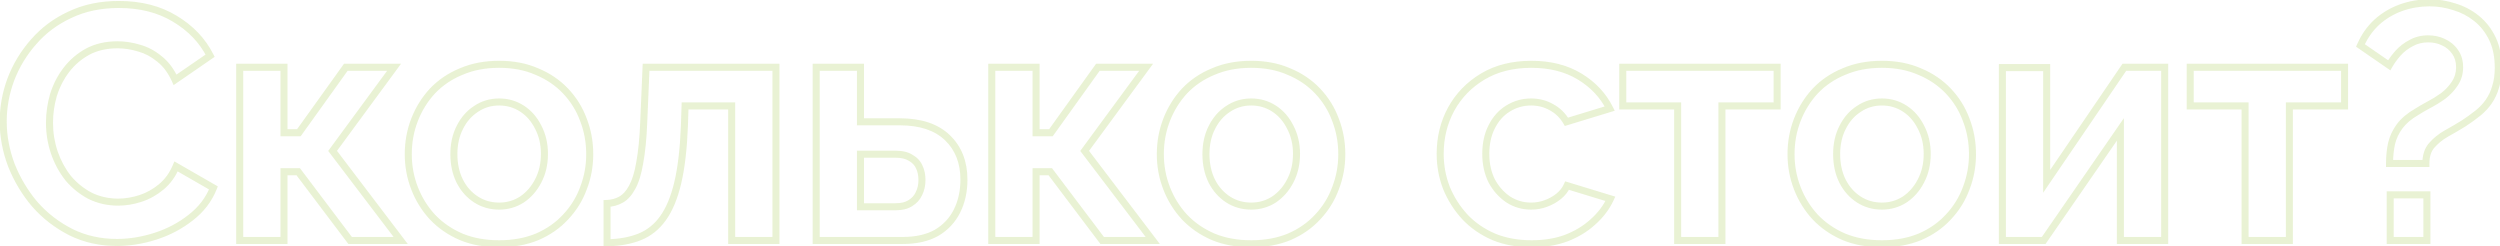 <?xml version="1.0" encoding="UTF-8"?> <svg xmlns="http://www.w3.org/2000/svg" width="711" height="70" viewBox="0 0 711 70" fill="none"> <mask id="path-1-outside-1_354_305" maskUnits="userSpaceOnUse" x="-1" y="-0.611" width="713" height="71" fill="black"> <rect fill="white" x="-1" y="-0.611" width="713" height="71"></rect> <path d="M0.914 34.549C0.914 30.475 1.635 26.496 3.076 22.611C4.58 18.663 6.742 15.091 9.562 11.895C12.382 8.636 15.829 6.067 19.902 4.187C23.975 2.244 28.613 1.273 33.814 1.273C39.955 1.273 45.251 2.62 49.7 5.315C54.212 8.009 57.565 11.519 59.758 15.843L49.794 22.705C48.666 20.198 47.193 18.224 45.376 16.783C43.559 15.279 41.616 14.245 39.548 13.681C37.48 13.054 35.443 12.741 33.438 12.741C30.179 12.741 27.328 13.399 24.884 14.715C22.503 16.031 20.497 17.754 18.868 19.885C17.239 22.015 16.017 24.397 15.202 27.029C14.45 29.661 14.074 32.293 14.074 34.925C14.074 37.87 14.544 40.721 15.484 43.479C16.424 46.173 17.74 48.586 19.432 50.717C21.187 52.785 23.255 54.445 25.636 55.699C28.08 56.889 30.743 57.485 33.626 57.485C35.694 57.485 37.793 57.14 39.924 56.451C42.055 55.761 44.029 54.665 45.846 53.161C47.663 51.657 49.073 49.714 50.076 47.333L60.698 53.443C59.382 56.764 57.22 59.584 54.212 61.903C51.267 64.221 47.945 65.976 44.248 67.167C40.551 68.357 36.885 68.953 33.25 68.953C28.487 68.953 24.132 67.981 20.184 66.039C16.236 64.033 12.821 61.401 9.938 58.143C7.118 54.821 4.893 51.124 3.264 47.051C1.697 42.915 0.914 38.747 0.914 34.549ZM68.175 68.389V19.133H80.771V37.745H85.001L98.349 19.133H112.073L94.589 42.915L113.953 68.389H99.571L84.813 48.837H80.771V68.389H68.175ZM141.962 69.329C137.952 69.329 134.348 68.671 131.152 67.355C127.956 65.976 125.23 64.096 122.974 61.715C120.781 59.333 119.089 56.607 117.898 53.537C116.708 50.466 116.112 47.239 116.112 43.855C116.112 40.408 116.708 37.149 117.898 34.079C119.089 31.008 120.781 28.282 122.974 25.901C125.23 23.519 127.956 21.671 131.152 20.355C134.348 18.976 137.952 18.287 141.962 18.287C145.973 18.287 149.545 18.976 152.678 20.355C155.874 21.671 158.6 23.519 160.856 25.901C163.112 28.282 164.804 31.008 165.932 34.079C167.123 37.149 167.718 40.408 167.718 43.855C167.718 47.239 167.123 50.466 165.932 53.537C164.804 56.607 163.112 59.333 160.856 61.715C158.663 64.096 155.968 65.976 152.772 67.355C149.576 68.671 145.973 69.329 141.962 69.329ZM129.084 43.855C129.084 46.737 129.648 49.307 130.776 51.563C131.904 53.756 133.44 55.479 135.382 56.733C137.325 57.986 139.518 58.613 141.962 58.613C144.344 58.613 146.506 57.986 148.448 56.733C150.391 55.417 151.926 53.662 153.054 51.469C154.245 49.213 154.84 46.643 154.84 43.761C154.84 40.941 154.245 38.403 153.054 36.147C151.926 33.891 150.391 32.136 148.448 30.883C146.506 29.629 144.344 29.003 141.962 29.003C139.518 29.003 137.325 29.661 135.382 30.977C133.44 32.23 131.904 33.985 130.776 36.241C129.648 38.434 129.084 40.972 129.084 43.855ZM172.648 69.047V57.861C174.152 57.798 175.5 57.422 176.69 56.733C177.881 56.043 178.915 54.884 179.792 53.255C180.732 51.563 181.453 49.213 181.954 46.205C182.518 43.197 182.894 39.343 183.082 34.643L183.74 19.133H220.682V68.389H208.086V30.131H194.832L194.644 35.865C194.394 42.319 193.767 47.677 192.764 51.939C191.762 56.2 190.352 59.584 188.534 62.091C186.78 64.535 184.586 66.289 181.954 67.355C179.322 68.42 176.22 68.984 172.648 69.047ZM232.125 68.389V19.133H244.721V34.643H255.907C261.797 34.643 266.309 36.147 269.443 39.155C272.576 42.163 274.143 46.142 274.143 51.093C274.143 54.414 273.485 57.391 272.169 60.023C270.853 62.655 268.91 64.723 266.341 66.227C263.771 67.668 260.575 68.389 256.753 68.389H232.125ZM244.721 58.801H254.779C256.471 58.801 257.849 58.456 258.915 57.767C260.043 57.077 260.857 56.169 261.359 55.041C261.923 53.913 262.205 52.628 262.205 51.187C262.205 49.808 261.954 48.586 261.453 47.521C260.951 46.393 260.137 45.515 259.009 44.889C257.943 44.199 256.502 43.855 254.685 43.855H244.721V58.801ZM282.062 68.389V19.133H294.658V37.745H298.888L312.236 19.133H325.96L308.476 42.915L327.84 68.389H313.458L298.7 48.837H294.658V68.389H282.062ZM355.849 69.329C351.839 69.329 348.235 68.671 345.039 67.355C341.843 65.976 339.117 64.096 336.861 61.715C334.668 59.333 332.976 56.607 331.785 53.537C330.595 50.466 329.999 47.239 329.999 43.855C329.999 40.408 330.595 37.149 331.785 34.079C332.976 31.008 334.668 28.282 336.861 25.901C339.117 23.519 341.843 21.671 345.039 20.355C348.235 18.976 351.839 18.287 355.849 18.287C359.86 18.287 363.432 18.976 366.565 20.355C369.761 21.671 372.487 23.519 374.743 25.901C376.999 28.282 378.691 31.008 379.819 34.079C381.01 37.149 381.605 40.408 381.605 43.855C381.605 47.239 381.01 50.466 379.819 53.537C378.691 56.607 376.999 59.333 374.743 61.715C372.55 64.096 369.855 65.976 366.659 67.355C363.463 68.671 359.86 69.329 355.849 69.329ZM342.971 43.855C342.971 46.737 343.535 49.307 344.663 51.563C345.791 53.756 347.327 55.479 349.269 56.733C351.212 57.986 353.405 58.613 355.849 58.613C358.231 58.613 360.393 57.986 362.335 56.733C364.278 55.417 365.813 53.662 366.941 51.469C368.132 49.213 368.727 46.643 368.727 43.761C368.727 40.941 368.132 38.403 366.941 36.147C365.813 33.891 364.278 32.136 362.335 30.883C360.393 29.629 358.231 29.003 355.849 29.003C353.405 29.003 351.212 29.661 349.269 30.977C347.327 32.23 345.791 33.985 344.663 36.241C343.535 38.434 342.971 40.972 342.971 43.855ZM435.625 69.329C431.614 69.329 428.011 68.671 424.815 67.355C421.619 65.976 418.893 64.096 416.637 61.715C414.381 59.271 412.626 56.513 411.373 53.443C410.182 50.372 409.587 47.145 409.587 43.761C409.587 39.123 410.621 34.893 412.689 31.071C414.82 27.185 417.828 24.083 421.713 21.765C425.598 19.446 430.204 18.287 435.531 18.287C440.858 18.287 445.432 19.446 449.255 21.765C453.078 24.083 455.929 27.123 457.809 30.883L445.495 34.643C444.43 32.825 443.02 31.447 441.265 30.507C439.51 29.504 437.568 29.003 435.437 29.003C433.056 29.003 430.862 29.629 428.857 30.883C426.914 32.073 425.379 33.797 424.251 36.053C423.123 38.246 422.559 40.815 422.559 43.761C422.559 46.643 423.123 49.213 424.251 51.469C425.442 53.662 427.008 55.417 428.951 56.733C430.894 57.986 433.056 58.613 435.437 58.613C436.941 58.613 438.351 58.362 439.667 57.861C441.046 57.359 442.268 56.67 443.333 55.793C444.398 54.915 445.182 53.913 445.683 52.785L457.997 56.545C456.869 58.989 455.208 61.182 453.015 63.125C450.884 65.067 448.346 66.603 445.401 67.731C442.518 68.796 439.26 69.329 435.625 69.329ZM477.122 68.389V30.131H461.518V19.133H505.416V30.131H489.718V68.389H477.122ZM535.22 69.329C531.21 69.329 527.606 68.671 524.41 67.355C521.214 65.976 518.488 64.096 516.232 61.715C514.039 59.333 512.347 56.607 511.156 53.537C509.966 50.466 509.37 47.239 509.37 43.855C509.37 40.408 509.966 37.149 511.156 34.079C512.347 31.008 514.039 28.282 516.232 25.901C518.488 23.519 521.214 21.671 524.41 20.355C527.606 18.976 531.21 18.287 535.22 18.287C539.231 18.287 542.803 18.976 545.936 20.355C549.132 21.671 551.858 23.519 554.114 25.901C556.37 28.282 558.062 31.008 559.19 34.079C560.381 37.149 560.976 40.408 560.976 43.855C560.976 47.239 560.381 50.466 559.19 53.537C558.062 56.607 556.37 59.333 554.114 61.715C551.921 64.096 549.226 65.976 546.03 67.355C542.834 68.671 539.231 69.329 535.22 69.329ZM522.342 43.855C522.342 46.737 522.906 49.307 524.034 51.563C525.162 53.756 526.698 55.479 528.64 56.733C530.583 57.986 532.776 58.613 535.22 58.613C537.602 58.613 539.764 57.986 541.706 56.733C543.649 55.417 545.184 53.662 546.312 51.469C547.503 49.213 548.098 46.643 548.098 43.761C548.098 40.941 547.503 38.403 546.312 36.147C545.184 33.891 543.649 32.136 541.706 30.883C539.764 29.629 537.602 29.003 535.22 29.003C532.776 29.003 530.583 29.661 528.64 30.977C526.698 32.23 525.162 33.985 524.034 36.241C522.906 38.434 522.342 40.972 522.342 43.855ZM569.478 68.389V19.227H582.074V51.563L604.164 19.133H615.632V68.389H603.036V36.805L581.228 68.389H569.478ZM638.501 68.389V30.131H622.897V19.133H666.795V30.131H651.097V68.389H638.501ZM679.585 46.487C679.585 44.481 679.773 42.601 680.149 40.847C680.588 39.029 681.371 37.369 682.499 35.865C683.627 34.361 685.225 33.013 687.293 31.823C688.171 31.259 689.299 30.601 690.677 29.849C692.119 29.097 693.497 28.251 694.813 27.311C696.129 26.308 697.226 25.149 698.103 23.833C699.043 22.454 699.513 20.887 699.513 19.133C699.513 17.378 699.075 15.905 698.197 14.715C697.383 13.524 696.286 12.615 694.907 11.989C693.591 11.362 692.15 11.049 690.583 11.049C688.766 11.049 687.137 11.456 685.695 12.271C684.254 13.023 683.032 13.963 682.029 15.091C681.027 16.219 680.181 17.378 679.491 18.569L671.313 12.929C672.441 10.359 673.977 8.166 675.919 6.349C677.925 4.531 680.212 3.153 682.781 2.213C685.413 1.273 688.139 0.803 690.959 0.803C693.341 0.803 695.691 1.179 698.009 1.931C700.328 2.62 702.427 3.717 704.307 5.221C706.187 6.725 707.691 8.636 708.819 10.955C709.947 13.273 710.511 16.062 710.511 19.321C710.511 21.326 710.261 23.112 709.759 24.679C709.321 26.245 708.663 27.655 707.785 28.909C706.971 30.099 705.937 31.196 704.683 32.199C703.43 33.201 702.083 34.173 700.641 35.113C699.012 36.115 697.351 37.087 695.659 38.027C694.03 38.967 692.651 40.095 691.523 41.411C690.458 42.664 689.925 44.356 689.925 46.487H679.585ZM679.773 68.389V55.417H690.207V68.389H679.773Z"></path> </mask> <path d="M3.076 22.611L2.141 22.255L2.138 22.263L3.076 22.611ZM9.562 11.895L10.312 12.556L10.318 12.549L9.562 11.895ZM19.902 4.187L20.321 5.095L20.332 5.089L19.902 4.187ZM49.7 5.315L49.182 6.17L49.187 6.173L49.7 5.315ZM59.758 15.843L60.325 16.666L61.045 16.17L60.65 15.39L59.758 15.843ZM49.794 22.705L48.882 23.115L49.374 24.208L50.361 23.528L49.794 22.705ZM45.376 16.783L44.738 17.553L44.746 17.56L44.755 17.566L45.376 16.783ZM39.548 13.681L39.258 14.638L39.271 14.642L39.285 14.645L39.548 13.681ZM24.884 14.715L24.41 13.834L24.4 13.839L24.884 14.715ZM18.868 19.885L18.074 19.277L18.868 19.885ZM15.202 27.029L14.247 26.733L14.243 26.743L14.241 26.754L15.202 27.029ZM15.484 43.479L14.537 43.801L14.54 43.808L15.484 43.479ZM19.432 50.717L18.649 51.339L18.659 51.351L18.669 51.364L19.432 50.717ZM25.636 55.699L25.17 56.584L25.184 56.591L25.198 56.598L25.636 55.699ZM39.924 56.451L39.616 55.499L39.924 56.451ZM45.846 53.161L45.208 52.39L45.846 53.161ZM50.076 47.333L50.575 46.466L49.594 45.901L49.154 46.945L50.076 47.333ZM60.698 53.443L61.628 53.811L61.946 53.007L61.197 52.576L60.698 53.443ZM54.212 61.903L53.602 61.111L53.593 61.117L54.212 61.903ZM44.248 67.167L44.554 68.118L44.248 67.167ZM20.184 66.039L19.731 66.93L19.742 66.936L20.184 66.039ZM9.938 58.143L9.176 58.79L9.182 58.798L9.189 58.805L9.938 58.143ZM3.264 47.051L2.329 47.405L2.332 47.413L2.336 47.422L3.264 47.051ZM1.914 34.549C1.914 30.596 2.613 26.735 4.014 22.959L2.138 22.263C0.657 26.258 -0.086 30.355 -0.086 34.549H1.914ZM4.01 22.967C5.471 19.132 7.571 15.663 10.312 12.556L8.812 11.233C5.913 14.518 3.689 18.194 2.142 22.255L4.01 22.967ZM10.318 12.549C13.041 9.402 16.371 6.918 20.321 5.095L19.483 3.279C15.286 5.216 11.723 7.87 8.806 11.24L10.318 12.549ZM20.332 5.089C24.252 3.22 28.739 2.273 33.814 2.273V0.273C28.486 0.273 23.698 1.268 19.471 3.284L20.332 5.089ZM33.814 2.273C39.806 2.273 44.915 3.586 49.182 6.17L50.218 4.459C45.586 1.654 40.105 0.273 33.814 0.273V2.273ZM49.187 6.173C53.551 8.779 56.766 12.154 58.866 16.295L60.65 15.39C58.364 10.884 54.873 7.239 50.213 4.456L49.187 6.173ZM59.191 15.019L49.227 21.881L50.361 23.528L60.325 16.666L59.191 15.019ZM50.706 22.294C49.524 19.669 47.961 17.557 45.997 15.999L44.755 17.566C46.425 18.891 47.808 20.727 48.882 23.115L50.706 22.294ZM46.014 16.012C44.098 14.427 42.03 13.321 39.811 12.716L39.285 14.645C41.202 15.168 43.02 16.131 44.738 17.553L46.014 16.012ZM39.838 12.724C37.683 12.071 35.549 11.741 33.438 11.741V13.741C35.338 13.741 37.277 14.037 39.258 14.638L39.838 12.724ZM33.438 11.741C30.043 11.741 27.023 12.427 24.41 13.834L25.358 15.595C27.633 14.37 30.316 13.741 33.438 13.741V11.741ZM24.4 13.839C21.9 15.221 19.788 17.035 18.074 19.277L19.662 20.492C21.206 18.473 23.105 16.84 25.368 15.59L24.4 13.839ZM18.074 19.277C16.371 21.504 15.095 23.991 14.247 26.733L16.157 27.324C16.938 24.802 18.107 22.527 19.662 20.492L18.074 19.277ZM14.241 26.754C13.464 29.472 13.074 32.196 13.074 34.925H15.074C15.074 32.389 15.436 29.85 16.163 27.303L14.241 26.754ZM13.074 34.925C13.074 37.978 13.562 40.939 14.537 43.801L16.43 43.156C15.526 40.504 15.074 37.761 15.074 34.925H13.074ZM14.54 43.808C15.515 46.603 16.884 49.116 18.649 51.339L20.215 50.095C18.596 48.056 17.333 45.743 16.428 43.149L14.54 43.808ZM18.669 51.364C20.506 53.528 22.675 55.27 25.17 56.584L26.102 54.814C23.835 53.62 21.867 52.041 20.195 50.07L18.669 51.364ZM25.198 56.598C27.787 57.859 30.601 58.485 33.626 58.485V56.485C30.886 56.485 28.373 55.92 26.074 54.8L25.198 56.598ZM33.626 58.485C35.807 58.485 38.01 58.121 40.232 57.402L39.616 55.499C37.577 56.159 35.581 56.485 33.626 56.485V58.485ZM40.232 57.402C42.489 56.672 44.574 55.511 46.484 53.931L45.208 52.39C43.483 53.818 41.62 54.851 39.616 55.499L40.232 57.402ZM46.484 53.931C48.437 52.315 49.938 50.236 50.998 47.721L49.154 46.945C48.208 49.192 46.89 50.998 45.208 52.39L46.484 53.931ZM49.577 48.2L60.199 54.309L61.197 52.576L50.575 46.466L49.577 48.2ZM59.768 53.074C58.523 56.218 56.476 58.895 53.602 61.111L54.822 62.695C57.964 60.273 60.241 57.31 61.628 53.811L59.768 53.074ZM53.593 61.117C50.745 63.359 47.53 65.059 43.941 66.215L44.554 68.118C48.361 66.893 51.788 65.083 54.831 62.688L53.593 61.117ZM43.941 66.215C40.336 67.376 36.774 67.953 33.25 67.953V69.953C36.996 69.953 40.765 69.339 44.554 68.118L43.941 66.215ZM33.25 67.953C28.628 67.953 24.425 67.011 20.625 65.141L19.742 66.936C23.839 68.952 28.347 69.953 33.25 69.953V67.953ZM20.637 65.147C16.799 63.198 13.485 60.643 10.687 57.48L9.189 58.805C12.157 62.16 15.673 64.869 19.731 66.93L20.637 65.147ZM10.7 57.495C7.951 54.257 5.782 50.653 4.192 46.679L2.336 47.422C4.005 51.595 6.285 55.386 9.176 58.79L10.7 57.495ZM4.199 46.696C2.673 42.667 1.914 38.62 1.914 34.549H-0.086C-0.086 38.875 0.722 43.162 2.329 47.405L4.199 46.696ZM68.175 68.389H67.175V69.389H68.175V68.389ZM68.175 19.133V18.133H67.175V19.133H68.175ZM80.771 19.133H81.771V18.133H80.771V19.133ZM80.771 37.745H79.771V38.745H80.771V37.745ZM85.001 37.745V38.745H85.515L85.814 38.328L85.001 37.745ZM98.349 19.133V18.133H97.836L97.537 18.55L98.349 19.133ZM112.073 19.133L112.879 19.725L114.05 18.133H112.073V19.133ZM94.589 42.915L93.784 42.322L93.341 42.925L93.793 43.52L94.589 42.915ZM113.953 68.389V69.389H115.97L114.75 67.784L113.953 68.389ZM99.571 68.389L98.773 68.991L99.073 69.389H99.571V68.389ZM84.813 48.837L85.612 48.234L85.311 47.837H84.813V48.837ZM80.771 48.837V47.837H79.771V48.837H80.771ZM80.771 68.389V69.389H81.771V68.389H80.771ZM69.175 68.389V19.133H67.175V68.389H69.175ZM68.175 20.133H80.771V18.133H68.175V20.133ZM79.771 19.133V37.745H81.771V19.133H79.771ZM80.771 38.745H85.001V36.745H80.771V38.745ZM85.814 38.328L99.162 19.715L97.537 18.55L84.189 37.162L85.814 38.328ZM98.349 20.133H112.073V18.133H98.349V20.133ZM111.268 18.54L93.784 42.322L95.395 43.507L112.879 19.725L111.268 18.54ZM93.793 43.52L113.157 68.994L114.75 67.784L95.385 42.309L93.793 43.52ZM113.953 67.389H99.571V69.389H113.953V67.389ZM100.37 67.786L85.612 48.234L84.015 49.439L98.773 68.991L100.37 67.786ZM84.813 47.837H80.771V49.837H84.813V47.837ZM79.771 48.837V68.389H81.771V48.837H79.771ZM80.771 67.389H68.175V69.389H80.771V67.389ZM131.152 67.355L130.756 68.273L130.764 68.276L130.772 68.279L131.152 67.355ZM122.974 61.715L122.239 62.392L122.249 62.402L122.974 61.715ZM117.898 53.537L118.831 53.175L117.898 53.537ZM117.898 34.079L118.831 34.44L117.898 34.079ZM122.974 25.901L122.248 25.213L122.239 25.223L122.974 25.901ZM131.152 20.355L131.533 21.279L131.541 21.276L131.549 21.273L131.152 20.355ZM152.678 20.355L152.276 21.27L152.287 21.275L152.298 21.279L152.678 20.355ZM160.856 25.901L160.131 26.588L160.856 25.901ZM165.932 34.079L164.994 34.423L164.997 34.432L165 34.44L165.932 34.079ZM165.932 53.537L165 53.175L164.997 53.184L164.994 53.192L165.932 53.537ZM160.856 61.715L160.13 61.027L160.121 61.037L160.856 61.715ZM152.772 67.355L153.153 68.279L153.161 68.276L153.169 68.273L152.772 67.355ZM130.776 51.563L129.882 52.01L129.887 52.02L130.776 51.563ZM135.382 56.733L135.925 55.892L135.382 56.733ZM148.448 56.733L148.991 57.573L149 57.567L149.009 57.561L148.448 56.733ZM153.054 51.469L152.17 51.002L152.165 51.011L153.054 51.469ZM153.054 36.147L152.16 36.594L152.165 36.604L152.17 36.613L153.054 36.147ZM148.448 30.883L147.906 31.723L148.448 30.883ZM135.382 30.977L135.925 31.817L135.934 31.811L135.943 31.805L135.382 30.977ZM130.776 36.241L131.666 36.698L131.671 36.688L130.776 36.241ZM141.962 68.329C138.062 68.329 134.591 67.689 131.533 66.43L130.772 68.279C134.106 69.652 137.842 70.329 141.962 70.329V68.329ZM131.549 66.436C128.469 65.108 125.858 63.304 123.7 61.027L122.249 62.402C124.603 64.888 127.444 66.844 130.756 68.273L131.549 66.436ZM123.71 61.037C121.603 58.749 119.977 56.131 118.831 53.175L116.966 53.898C118.201 57.084 119.959 59.917 122.239 62.392L123.71 61.037ZM118.831 53.175C117.686 50.223 117.112 47.118 117.112 43.855H115.112C115.112 47.359 115.729 50.709 116.966 53.898L118.831 53.175ZM117.112 43.855C117.112 40.526 117.687 37.39 118.831 34.44L116.966 33.717C115.729 36.908 115.112 40.29 115.112 43.855H117.112ZM118.831 34.44C119.977 31.484 121.603 28.866 123.71 26.578L122.239 25.223C119.959 27.698 118.201 30.532 116.966 33.717L118.831 34.44ZM123.7 26.588C125.854 24.315 128.461 22.545 131.533 21.279L130.772 19.43C127.452 20.797 124.607 22.724 122.249 25.213L123.7 26.588ZM131.549 21.273C134.602 19.956 138.067 19.287 141.962 19.287V17.287C137.836 17.287 134.095 17.996 130.756 19.436L131.549 21.273ZM141.962 19.287C145.858 19.287 149.289 19.956 152.276 21.27L153.081 19.439C149.801 17.996 146.088 17.287 141.962 17.287V19.287ZM152.298 21.279C155.37 22.545 157.977 24.315 160.131 26.588L161.582 25.213C159.224 22.724 156.379 20.797 153.059 19.43L152.298 21.279ZM160.131 26.588C162.293 28.871 163.913 31.481 164.994 34.423L166.871 33.734C165.696 30.535 163.932 27.693 161.582 25.213L160.131 26.588ZM165 34.44C166.144 37.39 166.718 40.526 166.718 43.855H168.718C168.718 40.29 168.102 36.908 166.865 33.717L165 34.44ZM166.718 43.855C166.718 47.118 166.145 50.223 165 53.175L166.865 53.898C168.101 50.709 168.718 47.359 168.718 43.855H166.718ZM164.994 53.192C163.913 56.135 162.293 58.744 160.131 61.027L161.582 62.402C163.932 59.923 165.696 57.08 166.871 53.882L164.994 53.192ZM160.121 61.037C158.03 63.308 155.453 65.109 152.376 66.436L153.169 68.273C156.484 66.843 159.297 64.884 161.592 62.392L160.121 61.037ZM152.392 66.43C149.334 67.689 145.863 68.329 141.962 68.329V70.329C146.083 70.329 149.819 69.652 153.153 68.279L152.392 66.43ZM128.084 43.855C128.084 46.87 128.675 49.596 129.882 52.01L131.671 51.115C130.622 49.017 130.084 46.604 130.084 43.855H128.084ZM129.887 52.02C131.09 54.358 132.741 56.218 134.84 57.573L135.925 55.892C134.139 54.74 132.719 53.154 131.666 51.105L129.887 52.02ZM134.84 57.573C136.954 58.937 139.338 59.613 141.962 59.613V57.613C139.699 57.613 137.696 57.035 135.925 55.892L134.84 57.573ZM141.962 59.613C144.53 59.613 146.881 58.934 148.991 57.573L147.906 55.892C146.13 57.038 144.158 57.613 141.962 57.613V59.613ZM149.009 57.561C151.098 56.146 152.743 54.261 153.944 51.926L152.165 51.011C151.11 53.063 149.684 54.688 147.888 55.905L149.009 57.561ZM153.939 51.935C155.215 49.518 155.84 46.785 155.84 43.761H153.84C153.84 46.502 153.275 48.908 152.17 51.002L153.939 51.935ZM155.84 43.761C155.84 40.795 155.213 38.094 153.939 35.68L152.17 36.613C153.277 38.711 153.84 41.086 153.84 43.761H155.84ZM153.949 35.7C152.748 33.298 151.097 31.401 148.991 30.042L147.906 31.723C149.685 32.87 151.105 34.483 152.16 36.594L153.949 35.7ZM148.991 30.042C146.881 28.681 144.53 28.003 141.962 28.003V30.003C144.158 30.003 146.13 30.577 147.906 31.723L148.991 30.042ZM141.962 28.003C139.327 28.003 136.937 28.716 134.822 30.149L135.943 31.805C137.713 30.606 139.71 30.003 141.962 30.003V28.003ZM134.84 30.136C132.734 31.495 131.083 33.392 129.882 35.794L131.671 36.688C132.726 34.577 134.146 32.965 135.925 31.817L134.84 30.136ZM129.887 35.783C128.675 38.14 128.084 40.84 128.084 43.855H130.084C130.084 41.104 130.622 38.728 131.666 36.698L129.887 35.783ZM172.648 69.047H171.648V70.064L172.666 70.046L172.648 69.047ZM172.648 57.861L172.607 56.861L171.648 56.901V57.861H172.648ZM176.69 56.733L176.189 55.867L176.69 56.733ZM179.792 53.255L178.918 52.769L178.912 52.781L179.792 53.255ZM181.954 46.205L180.971 46.02L180.97 46.03L180.968 46.04L181.954 46.205ZM183.082 34.643L182.083 34.6L182.083 34.603L183.082 34.643ZM183.74 19.133V18.133H182.782L182.741 19.09L183.74 19.133ZM220.682 19.133H221.682V18.133H220.682V19.133ZM220.682 68.389V69.389H221.682V68.389H220.682ZM208.086 68.389H207.086V69.389H208.086V68.389ZM208.086 30.131H209.086V29.131H208.086V30.131ZM194.832 30.131V29.131H193.865L193.833 30.098L194.832 30.131ZM194.644 35.865L195.644 35.904L195.644 35.897L194.644 35.865ZM188.534 62.091L187.725 61.504L187.722 61.508L188.534 62.091ZM181.954 67.355L182.33 68.282L181.954 67.355ZM173.648 69.047V57.861H171.648V69.047H173.648ZM172.69 58.86C174.34 58.791 175.848 58.376 177.191 57.598L176.189 55.867C175.152 56.468 173.965 56.805 172.607 56.861L172.69 58.86ZM177.191 57.598C178.589 56.789 179.737 55.467 180.673 53.729L178.912 52.781C178.093 54.301 177.173 55.297 176.189 55.867L177.191 57.598ZM180.666 53.74C181.684 51.908 182.43 49.433 182.941 46.369L180.968 46.04C180.476 48.993 179.78 51.217 178.918 52.769L180.666 53.74ZM182.937 46.389C183.514 43.315 183.893 39.408 184.082 34.683L182.083 34.603C181.896 39.277 181.523 43.078 180.971 46.02L182.937 46.389ZM184.081 34.685L184.739 19.175L182.741 19.09L182.083 34.6L184.081 34.685ZM183.74 20.133H220.682V18.133H183.74V20.133ZM219.682 19.133V68.389H221.682V19.133H219.682ZM220.682 67.389H208.086V69.389H220.682V67.389ZM209.086 68.389V30.131H207.086V68.389H209.086ZM208.086 29.131H194.832V31.131H208.086V29.131ZM193.833 30.098L193.645 35.832L195.644 35.897L195.832 30.163L193.833 30.098ZM193.645 35.826C193.396 42.244 192.774 47.533 191.791 51.71L193.738 52.168C194.76 47.822 195.391 42.395 195.644 35.904L193.645 35.826ZM191.791 51.71C190.807 55.891 189.439 59.139 187.725 61.504L189.344 62.678C191.264 60.029 192.716 56.509 193.738 52.168L191.791 51.71ZM187.722 61.508C186.071 63.807 184.025 65.438 181.579 66.428L182.33 68.282C185.147 67.141 187.489 65.262 189.347 62.674L187.722 61.508ZM181.579 66.428C179.086 67.437 176.111 67.986 172.631 68.047L172.666 70.046C176.33 69.982 179.559 69.403 182.33 68.282L181.579 66.428ZM232.125 68.389H231.125V69.389H232.125V68.389ZM232.125 19.133V18.133H231.125V19.133H232.125ZM244.721 19.133H245.721V18.133H244.721V19.133ZM244.721 34.643H243.721V35.643H244.721V34.643ZM269.443 39.155L270.135 38.433V38.433L269.443 39.155ZM272.169 60.023L273.063 60.47L272.169 60.023ZM266.341 66.227L266.83 67.099L266.838 67.094L266.846 67.09L266.341 66.227ZM244.721 58.801H243.721V59.801H244.721V58.801ZM258.915 57.767L258.393 56.913L258.382 56.92L258.371 56.927L258.915 57.767ZM261.359 55.041L260.464 54.593L260.454 54.614L260.445 54.635L261.359 55.041ZM261.453 47.521L260.539 47.927L260.543 47.937L260.548 47.947L261.453 47.521ZM259.009 44.889L258.465 45.728L258.494 45.746L258.523 45.763L259.009 44.889ZM244.721 43.855V42.855H243.721V43.855H244.721ZM233.125 68.389V19.133H231.125V68.389H233.125ZM232.125 20.133H244.721V18.133H232.125V20.133ZM243.721 19.133V34.643H245.721V19.133H243.721ZM244.721 35.643H255.907V33.643H244.721V35.643ZM255.907 35.643C261.633 35.643 265.861 37.103 268.75 39.876L270.135 38.433C266.757 35.191 261.962 33.643 255.907 33.643V35.643ZM268.75 39.876C271.659 42.669 273.143 46.373 273.143 51.093H275.143C275.143 45.911 273.493 41.657 270.135 38.433L268.75 39.876ZM273.143 51.093C273.143 54.279 272.512 57.099 271.274 59.575L273.063 60.47C274.457 57.682 275.143 54.549 275.143 51.093H273.143ZM271.274 59.575C270.046 62.032 268.24 63.956 265.835 65.364L266.846 67.09C269.58 65.489 271.659 63.277 273.063 60.47L271.274 59.575ZM265.851 65.355C263.47 66.691 260.454 67.389 256.753 67.389V69.389C260.697 69.389 264.073 68.645 266.83 67.099L265.851 65.355ZM256.753 67.389H232.125V69.389H256.753V67.389ZM244.721 59.801H254.779V57.801H244.721V59.801ZM254.779 59.801C256.601 59.801 258.185 59.43 259.458 58.606L258.371 56.927C257.514 57.482 256.341 57.801 254.779 57.801V59.801ZM259.436 58.62C260.724 57.833 261.683 56.774 262.272 55.447L260.445 54.635C260.032 55.564 259.361 56.322 258.393 56.913L259.436 58.62ZM262.253 55.488C262.896 54.202 263.205 52.761 263.205 51.187H261.205C261.205 52.495 260.949 53.623 260.464 54.593L262.253 55.488ZM263.205 51.187C263.205 49.686 262.931 48.314 262.357 47.095L260.548 47.947C260.977 48.858 261.205 49.93 261.205 51.187H263.205ZM262.366 47.114C261.773 45.779 260.803 44.742 259.494 44.014L258.523 45.763C259.47 46.289 260.13 47.007 260.539 47.927L262.366 47.114ZM259.552 44.049C258.269 43.219 256.615 42.855 254.685 42.855V44.855C256.389 44.855 257.618 45.18 258.465 45.728L259.552 44.049ZM254.685 42.855H244.721V44.855H254.685V42.855ZM243.721 43.855V58.801H245.721V43.855H243.721ZM282.062 68.389H281.062V69.389H282.062V68.389ZM282.062 19.133V18.133H281.062V19.133H282.062ZM294.658 19.133H295.658V18.133H294.658V19.133ZM294.658 37.745H293.658V38.745H294.658V37.745ZM298.888 37.745V38.745H299.402L299.701 38.328L298.888 37.745ZM312.236 19.133V18.133H311.723L311.423 18.55L312.236 19.133ZM325.96 19.133L326.766 19.725L327.936 18.133H325.96V19.133ZM308.476 42.915L307.67 42.322L307.228 42.925L307.68 43.52L308.476 42.915ZM327.84 68.389V69.389H329.856L328.636 67.784L327.84 68.389ZM313.458 68.389L312.66 68.991L312.96 69.389H313.458V68.389ZM298.7 48.837L299.498 48.234L299.198 47.837H298.7V48.837ZM294.658 48.837V47.837H293.658V48.837H294.658ZM294.658 68.389V69.389H295.658V68.389H294.658ZM283.062 68.389V19.133H281.062V68.389H283.062ZM282.062 20.133H294.658V18.133H282.062V20.133ZM293.658 19.133V37.745H295.658V19.133H293.658ZM294.658 38.745H298.888V36.745H294.658V38.745ZM299.701 38.328L313.049 19.715L311.423 18.55L298.076 37.162L299.701 38.328ZM312.236 20.133H325.96V18.133H312.236V20.133ZM325.154 18.54L307.67 42.322L309.282 43.507L326.766 19.725L325.154 18.54ZM307.68 43.52L327.044 68.994L328.636 67.784L309.272 42.309L307.68 43.52ZM327.84 67.389H313.458V69.389H327.84V67.389ZM314.256 67.786L299.498 48.234L297.902 49.439L312.66 68.991L314.256 67.786ZM298.7 47.837H294.658V49.837H298.7V47.837ZM293.658 48.837V68.389H295.658V48.837H293.658ZM294.658 67.389H282.062V69.389H294.658V67.389ZM345.039 67.355L344.643 68.273L344.651 68.276L344.658 68.279L345.039 67.355ZM336.861 61.715L336.126 62.392L336.135 62.402L336.861 61.715ZM331.785 53.537L332.718 53.175L331.785 53.537ZM331.785 34.079L332.718 34.44L331.785 34.079ZM336.861 25.901L336.135 25.213L336.126 25.223L336.861 25.901ZM345.039 20.355L345.42 21.279L345.428 21.276L345.435 21.273L345.039 20.355ZM366.565 20.355L366.162 21.27L366.173 21.275L366.184 21.279L366.565 20.355ZM374.743 25.901L374.017 26.588L374.743 25.901ZM379.819 34.079L378.881 34.423L378.884 34.432L378.887 34.44L379.819 34.079ZM379.819 53.537L378.887 53.175L378.884 53.184L378.881 53.192L379.819 53.537ZM374.743 61.715L374.017 61.027L374.008 61.037L374.743 61.715ZM366.659 67.355L367.04 68.279L367.048 68.276L367.055 68.273L366.659 67.355ZM344.663 51.563L343.769 52.01L343.774 52.02L344.663 51.563ZM349.269 56.733L349.811 55.892L349.269 56.733ZM362.335 56.733L362.877 57.573L362.887 57.567L362.896 57.561L362.335 56.733ZM366.941 51.469L366.057 51.002L366.052 51.011L366.941 51.469ZM366.941 36.147L366.047 36.594L366.052 36.604L366.057 36.613L366.941 36.147ZM362.335 30.883L361.793 31.723L362.335 30.883ZM349.269 30.977L349.811 31.817L349.821 31.811L349.83 31.805L349.269 30.977ZM344.663 36.241L345.553 36.698L345.558 36.688L344.663 36.241ZM355.849 68.329C351.948 68.329 348.477 67.689 345.42 66.43L344.658 68.279C347.993 69.652 351.729 70.329 355.849 70.329V68.329ZM345.435 66.436C342.356 65.108 339.744 63.304 337.587 61.027L336.135 62.402C338.49 64.888 341.33 66.844 344.643 68.273L345.435 66.436ZM337.597 61.037C335.49 58.749 333.864 56.131 332.718 53.175L330.853 53.898C332.088 57.084 333.846 59.917 336.126 62.392L337.597 61.037ZM332.718 53.175C331.573 50.223 330.999 47.118 330.999 43.855H328.999C328.999 47.359 329.616 50.709 330.853 53.898L332.718 53.175ZM330.999 43.855C330.999 40.526 331.574 37.39 332.718 34.44L330.853 33.717C329.615 36.908 328.999 40.29 328.999 43.855H330.999ZM332.718 34.44C333.864 31.484 335.49 28.866 337.597 26.578L336.126 25.223C333.846 27.698 332.088 30.532 330.853 33.717L332.718 34.44ZM337.587 26.588C339.741 24.315 342.347 22.545 345.42 21.279L344.658 19.43C341.339 20.797 338.493 22.724 336.135 25.213L337.587 26.588ZM345.435 21.273C348.489 19.956 351.954 19.287 355.849 19.287V17.287C351.723 17.287 347.982 17.996 344.643 19.436L345.435 21.273ZM355.849 19.287C359.745 19.287 363.176 19.956 366.162 21.27L366.968 19.439C363.688 17.996 359.975 17.287 355.849 17.287V19.287ZM366.184 21.279C369.257 22.545 371.863 24.315 374.017 26.588L375.469 25.213C373.111 22.724 370.265 20.797 366.946 19.43L366.184 21.279ZM374.017 26.588C376.18 28.871 377.8 31.481 378.881 34.423L380.758 33.734C379.583 30.535 377.818 27.693 375.469 25.213L374.017 26.588ZM378.887 34.44C380.031 37.39 380.605 40.526 380.605 43.855H382.605C382.605 40.29 381.989 36.908 380.752 33.717L378.887 34.44ZM380.605 43.855C380.605 47.118 380.032 50.223 378.887 53.175L380.752 53.898C381.988 50.709 382.605 47.359 382.605 43.855H380.605ZM378.881 53.192C377.8 56.135 376.18 58.744 374.017 61.027L375.469 62.402C377.818 59.923 379.583 57.08 380.758 53.882L378.881 53.192ZM374.008 61.037C371.916 63.308 369.34 65.109 366.263 66.436L367.055 68.273C370.37 66.843 373.183 64.884 375.479 62.392L374.008 61.037ZM366.278 66.43C363.221 67.689 359.75 68.329 355.849 68.329V70.329C359.97 70.329 363.705 69.652 367.04 68.279L366.278 66.43ZM341.971 43.855C341.971 46.87 342.562 49.596 343.769 52.01L345.558 51.115C344.508 49.017 343.971 46.604 343.971 43.855H341.971ZM343.774 52.02C344.977 54.358 346.627 56.218 348.727 57.573L349.811 55.892C348.026 54.74 346.606 53.154 345.552 51.105L343.774 52.02ZM348.727 57.573C350.841 58.937 353.224 59.613 355.849 59.613V57.613C353.586 57.613 351.583 57.035 349.811 55.892L348.727 57.573ZM355.849 59.613C358.417 59.613 360.768 58.934 362.877 57.573L361.793 55.892C360.017 57.038 358.044 57.613 355.849 57.613V59.613ZM362.896 57.561C364.985 56.146 366.63 54.261 367.83 51.926L366.052 51.011C364.997 53.063 363.571 54.688 361.774 55.905L362.896 57.561ZM367.826 51.935C369.102 49.518 369.727 46.785 369.727 43.761H367.727C367.727 46.502 367.162 48.908 366.057 51.002L367.826 51.935ZM369.727 43.761C369.727 40.795 369.1 38.094 367.826 35.68L366.057 36.613C367.164 38.711 367.727 41.086 367.727 43.761H369.727ZM367.836 35.7C366.635 33.298 364.984 31.401 362.877 30.042L361.793 31.723C363.572 32.87 364.991 34.483 366.047 36.594L367.836 35.7ZM362.877 30.042C360.768 28.681 358.417 28.003 355.849 28.003V30.003C358.044 30.003 360.017 30.577 361.793 31.723L362.877 30.042ZM355.849 28.003C353.214 28.003 350.824 28.716 348.708 30.149L349.83 31.805C351.6 30.606 353.596 30.003 355.849 30.003V28.003ZM348.727 30.136C346.62 31.495 344.969 33.392 343.769 35.794L345.558 36.688C346.613 34.577 348.033 32.965 349.811 31.817L348.727 30.136ZM343.774 35.783C342.562 38.14 341.971 40.84 341.971 43.855H343.971C343.971 41.104 344.509 38.728 345.552 36.698L343.774 35.783ZM424.815 67.355L424.419 68.273L424.427 68.276L424.434 68.279L424.815 67.355ZM416.637 61.715L415.902 62.393L415.911 62.402L416.637 61.715ZM411.373 53.443L410.441 53.804L410.444 53.812L410.447 53.821L411.373 53.443ZM412.689 31.071L411.812 30.59L411.81 30.595L412.689 31.071ZM421.713 21.765L422.226 22.623L421.713 21.765ZM449.255 21.765L448.736 22.62L449.255 21.765ZM457.809 30.883L458.101 31.839L459.233 31.494L458.703 30.436L457.809 30.883ZM445.495 34.643L444.632 35.148L445.032 35.83L445.787 35.599L445.495 34.643ZM441.265 30.507L440.769 31.375L440.781 31.382L440.793 31.388L441.265 30.507ZM428.857 30.883L429.38 31.735L429.387 31.731L428.857 30.883ZM424.251 36.053L425.14 36.51L425.146 36.5L424.251 36.053ZM424.251 51.469L423.357 51.916L423.364 51.931L423.372 51.946L424.251 51.469ZM428.951 56.733L428.39 57.561L428.4 57.567L428.409 57.573L428.951 56.733ZM439.667 57.861L439.325 56.921L439.318 56.923L439.311 56.926L439.667 57.861ZM443.333 55.793L443.969 56.565V56.565L443.333 55.793ZM445.683 52.785L445.975 51.828L445.129 51.57L444.769 52.379L445.683 52.785ZM457.997 56.545L458.905 56.964L459.385 55.923L458.289 55.588L457.997 56.545ZM453.015 63.125L452.352 62.376L452.347 62.381L452.341 62.386L453.015 63.125ZM445.401 67.731L445.748 68.669L445.759 68.665L445.401 67.731ZM435.625 68.329C431.724 68.329 428.253 67.689 425.196 66.43L424.434 68.279C427.769 69.652 431.504 70.329 435.625 70.329V68.329ZM425.211 66.436C422.132 65.108 419.52 63.304 417.363 61.027L415.911 62.402C418.266 64.888 421.106 66.844 424.419 68.273L425.211 66.436ZM417.372 61.036C415.197 58.68 413.507 56.024 412.299 53.065L410.447 53.821C411.746 57.002 413.565 59.861 415.902 62.393L417.372 61.036ZM412.305 53.081C411.161 50.129 410.587 47.025 410.587 43.761H408.587C408.587 47.265 409.204 50.615 410.441 53.804L412.305 53.081ZM410.587 43.761C410.587 39.278 411.585 35.213 413.569 31.547L411.81 30.595C409.657 34.573 408.587 38.969 408.587 43.761H410.587ZM413.566 31.552C415.609 27.826 418.49 24.853 422.226 22.623L421.201 20.906C417.166 23.314 414.03 26.545 411.812 30.59L413.566 31.552ZM422.226 22.623C425.93 20.412 430.353 19.287 435.531 19.287V17.287C430.056 17.287 425.266 18.48 421.201 20.906L422.226 22.623ZM435.531 19.287C440.71 19.287 445.098 20.413 448.736 22.62L449.774 20.91C445.767 18.479 441.005 17.287 435.531 17.287V19.287ZM448.736 22.62C452.409 24.847 455.124 27.749 456.915 31.33L458.703 30.436C456.734 26.496 453.747 23.32 449.774 20.91L448.736 22.62ZM457.517 29.926L445.203 33.686L445.787 35.599L458.101 31.839L457.517 29.926ZM446.358 34.137C445.205 32.17 443.664 30.657 441.737 29.625L440.793 31.388C442.376 32.236 443.654 33.48 444.632 35.148L446.358 34.137ZM441.761 29.638C439.847 28.545 437.732 28.003 435.437 28.003V30.003C437.404 30.003 439.174 30.463 440.769 31.375L441.761 29.638ZM435.437 28.003C432.87 28.003 430.493 28.681 428.327 30.035L429.387 31.731C431.232 30.577 433.242 30.003 435.437 30.003V28.003ZM428.335 30.03C426.216 31.329 424.559 33.201 423.357 35.605L425.146 36.5C426.199 34.393 427.613 32.818 429.38 31.735L428.335 30.03ZM423.362 35.595C422.148 37.955 421.559 40.687 421.559 43.761H423.559C423.559 40.944 424.098 38.537 425.14 36.51L423.362 35.595ZM421.559 43.761C421.559 46.776 422.15 49.502 423.357 51.916L425.146 51.022C424.096 48.923 423.559 46.51 423.559 43.761H421.559ZM423.372 51.946C424.634 54.271 426.307 56.149 428.39 57.561L429.512 55.905C427.71 54.684 426.249 53.053 425.13 50.992L423.372 51.946ZM428.409 57.573C430.518 58.934 432.87 59.613 435.437 59.613V57.613C433.242 57.613 431.269 57.038 429.493 55.892L428.409 57.573ZM435.437 59.613C437.054 59.613 438.586 59.343 440.023 58.795L439.311 56.926C438.116 57.381 436.828 57.613 435.437 57.613V59.613ZM440.009 58.8C441.488 58.263 442.81 57.519 443.969 56.565L442.697 55.021C441.725 55.821 440.604 56.456 439.325 56.921L440.009 58.8ZM443.969 56.565C445.14 55.6 446.025 54.477 446.597 53.191L444.769 52.379C444.338 53.349 443.657 54.23 442.697 55.021L443.969 56.565ZM445.391 53.741L457.705 57.501L458.289 55.588L445.975 51.828L445.391 53.741ZM457.089 56.126C456.024 58.433 454.451 60.517 452.352 62.376L453.678 63.873C455.966 61.847 457.714 59.544 458.905 56.964L457.089 56.126ZM452.341 62.386C450.311 64.237 447.883 65.709 445.043 66.797L445.759 68.665C448.81 67.496 451.458 65.898 453.689 63.864L452.341 62.386ZM445.054 66.793C442.301 67.81 439.163 68.329 435.625 68.329V70.329C439.357 70.329 442.736 69.782 445.748 68.669L445.054 66.793ZM477.122 68.389H476.122V69.389H477.122V68.389ZM477.122 30.131H478.122V29.131H477.122V30.131ZM461.518 30.131H460.518V31.131H461.518V30.131ZM461.518 19.133V18.133H460.518V19.133H461.518ZM505.416 19.133H506.416V18.133H505.416V19.133ZM505.416 30.131V31.131H506.416V30.131H505.416ZM489.718 30.131V29.131H488.718V30.131H489.718ZM489.718 68.389V69.389H490.718V68.389H489.718ZM478.122 68.389V30.131H476.122V68.389H478.122ZM477.122 29.131H461.518V31.131H477.122V29.131ZM462.518 30.131V19.133H460.518V30.131H462.518ZM461.518 20.133H505.416V18.133H461.518V20.133ZM504.416 19.133V30.131H506.416V19.133H504.416ZM505.416 29.131H489.718V31.131H505.416V29.131ZM488.718 30.131V68.389H490.718V30.131H488.718ZM489.718 67.389H477.122V69.389H489.718V67.389ZM524.41 67.355L524.014 68.273L524.022 68.276L524.03 68.279L524.41 67.355ZM516.232 61.715L515.497 62.392L515.506 62.402L516.232 61.715ZM511.156 53.537L512.089 53.175L511.156 53.537ZM511.156 34.079L512.089 34.44L511.156 34.079ZM516.232 25.901L515.506 25.213L515.497 25.223L516.232 25.901ZM524.41 20.355L524.791 21.279L524.799 21.276L524.806 21.273L524.41 20.355ZM545.936 20.355L545.534 21.27L545.544 21.275L545.556 21.279L545.936 20.355ZM554.114 25.901L553.388 26.588L554.114 25.901ZM559.19 34.079L558.252 34.423L558.255 34.432L558.258 34.44L559.19 34.079ZM559.19 53.537L558.258 53.175L558.255 53.184L558.252 53.192L559.19 53.537ZM554.114 61.715L553.388 61.027L553.379 61.037L554.114 61.715ZM546.03 67.355L546.411 68.279L546.419 68.276L546.426 68.273L546.03 67.355ZM524.034 51.563L523.14 52.01L523.145 52.02L524.034 51.563ZM528.64 56.733L529.182 55.892L528.64 56.733ZM541.706 56.733L542.248 57.573L542.258 57.567L542.267 57.561L541.706 56.733ZM546.312 51.469L545.428 51.002L545.423 51.011L546.312 51.469ZM546.312 36.147L545.418 36.594L545.423 36.604L545.428 36.613L546.312 36.147ZM541.706 30.883L541.164 31.723L541.706 30.883ZM528.64 30.977L529.182 31.817L529.192 31.811L529.201 31.805L528.64 30.977ZM524.034 36.241L524.924 36.698L524.929 36.688L524.034 36.241ZM535.22 68.329C531.32 68.329 527.849 67.689 524.791 66.43L524.03 68.279C527.364 69.652 531.1 70.329 535.22 70.329V68.329ZM524.806 66.436C521.727 65.108 519.115 63.304 516.958 61.027L515.506 62.402C517.861 64.888 520.701 66.844 524.014 68.273L524.806 66.436ZM516.968 61.037C514.861 58.749 513.235 56.131 512.089 53.175L510.224 53.898C511.459 57.084 513.217 59.917 515.497 62.392L516.968 61.037ZM512.089 53.175C510.944 50.223 510.37 47.118 510.37 43.855H508.37C508.37 47.359 508.987 50.709 510.224 53.898L512.089 53.175ZM510.37 43.855C510.37 40.526 510.945 37.39 512.089 34.44L510.224 33.717C508.986 36.908 508.37 40.29 508.37 43.855H510.37ZM512.089 34.44C513.235 31.484 514.861 28.866 516.968 26.578L515.497 25.223C513.217 27.698 511.459 30.532 510.224 33.717L512.089 34.44ZM516.958 26.588C519.112 24.315 521.718 22.545 524.791 21.279L524.03 19.43C520.71 20.797 517.865 22.724 515.506 25.213L516.958 26.588ZM524.806 21.273C527.86 19.956 531.325 19.287 535.22 19.287V17.287C531.094 17.287 527.353 17.996 524.014 19.436L524.806 21.273ZM535.22 19.287C539.116 19.287 542.547 19.956 545.534 21.27L546.339 19.439C543.059 17.996 539.346 17.287 535.22 17.287V19.287ZM545.556 21.279C548.628 22.545 551.235 24.315 553.388 26.588L554.84 25.213C552.482 22.724 549.636 20.797 546.317 19.43L545.556 21.279ZM553.388 26.588C555.551 28.871 557.171 31.481 558.252 34.423L560.129 33.734C558.954 30.535 557.189 27.693 554.84 25.213L553.388 26.588ZM558.258 34.44C559.402 37.39 559.976 40.526 559.976 43.855H561.976C561.976 40.29 561.36 36.908 560.123 33.717L558.258 34.44ZM559.976 43.855C559.976 47.118 559.403 50.223 558.258 53.175L560.123 53.898C561.359 50.709 561.976 47.359 561.976 43.855H559.976ZM558.252 53.192C557.171 56.135 555.551 58.744 553.388 61.027L554.84 62.402C557.189 59.923 558.954 57.08 560.129 53.882L558.252 53.192ZM553.379 61.037C551.287 63.308 548.711 65.109 545.634 66.436L546.426 68.273C549.741 66.843 552.555 64.884 554.85 62.392L553.379 61.037ZM545.65 66.43C542.592 67.689 539.121 68.329 535.22 68.329V70.329C539.341 70.329 543.076 69.652 546.411 68.279L545.65 66.43ZM521.342 43.855C521.342 46.87 521.933 49.596 523.14 52.01L524.929 51.115C523.879 49.017 523.342 46.604 523.342 43.855H521.342ZM523.145 52.02C524.348 54.358 525.998 56.218 528.098 57.573L529.182 55.892C527.397 54.74 525.977 53.154 524.924 51.105L523.145 52.02ZM528.098 57.573C530.212 58.937 532.596 59.613 535.22 59.613V57.613C532.957 57.613 530.954 57.035 529.182 55.892L528.098 57.573ZM535.22 59.613C537.788 59.613 540.139 58.934 542.248 57.573L541.164 55.892C539.388 57.038 537.415 57.613 535.22 57.613V59.613ZM542.267 57.561C544.356 56.146 546.001 54.261 547.202 51.926L545.423 51.011C544.368 53.063 542.942 54.688 541.145 55.905L542.267 57.561ZM547.197 51.935C548.473 49.518 549.098 46.785 549.098 43.761H547.098C547.098 46.502 546.533 48.908 545.428 51.002L547.197 51.935ZM549.098 43.761C549.098 40.795 548.471 38.094 547.197 35.68L545.428 36.613C546.535 38.711 547.098 41.086 547.098 43.761H549.098ZM547.207 35.7C546.006 33.298 544.355 31.401 542.248 30.042L541.164 31.723C542.943 32.87 544.362 34.483 545.418 36.594L547.207 35.7ZM542.248 30.042C540.139 28.681 537.788 28.003 535.22 28.003V30.003C537.415 30.003 539.388 30.577 541.164 31.723L542.248 30.042ZM535.22 28.003C532.585 28.003 530.195 28.716 528.079 30.149L529.201 31.805C530.971 30.606 532.967 30.003 535.22 30.003V28.003ZM528.098 30.136C525.991 31.495 524.34 33.392 523.14 35.794L524.929 36.688C525.984 34.577 527.404 32.965 529.182 31.817L528.098 30.136ZM523.145 35.783C521.933 38.14 521.342 40.84 521.342 43.855H523.342C523.342 41.104 523.88 38.728 524.924 36.698L523.145 35.783ZM569.478 68.389H568.478V69.389H569.478V68.389ZM569.478 19.227V18.227H568.478V19.227H569.478ZM582.074 19.227H583.074V18.227H582.074V19.227ZM582.074 51.563H581.074V54.807L582.901 52.126L582.074 51.563ZM604.164 19.133V18.133H603.635L603.338 18.57L604.164 19.133ZM615.632 19.133H616.632V18.133H615.632V19.133ZM615.632 68.389V69.389H616.632V68.389H615.632ZM603.036 68.389H602.036V69.389H603.036V68.389ZM603.036 36.805H604.036V33.596L602.213 36.236L603.036 36.805ZM581.228 68.389V69.389H581.753L582.051 68.957L581.228 68.389ZM570.478 68.389V19.227H568.478V68.389H570.478ZM569.478 20.227H582.074V18.227H569.478V20.227ZM581.074 19.227V51.563H583.074V19.227H581.074ZM582.901 52.126L604.991 19.696L603.338 18.57L581.248 51L582.901 52.126ZM604.164 20.133H615.632V18.133H604.164V20.133ZM614.632 19.133V68.389H616.632V19.133H614.632ZM615.632 67.389H603.036V69.389H615.632V67.389ZM604.036 68.389V36.805H602.036V68.389H604.036ZM602.213 36.236L580.405 67.82L582.051 68.957L603.859 37.373L602.213 36.236ZM581.228 67.389H569.478V69.389H581.228V67.389ZM638.501 68.389H637.501V69.389H638.501V68.389ZM638.501 30.131H639.501V29.131H638.501V30.131ZM622.897 30.131H621.897V31.131H622.897V30.131ZM622.897 19.133V18.133H621.897V19.133H622.897ZM666.795 19.133H667.795V18.133H666.795V19.133ZM666.795 30.131V31.131H667.795V30.131H666.795ZM651.097 30.131V29.131H650.097V30.131H651.097ZM651.097 68.389V69.389H652.097V68.389H651.097ZM639.501 68.389V30.131H637.501V68.389H639.501ZM638.501 29.131H622.897V31.131H638.501V29.131ZM623.897 30.131V19.133H621.897V30.131H623.897ZM622.897 20.133H666.795V18.133H622.897V20.133ZM665.795 19.133V30.131H667.795V19.133H665.795ZM666.795 29.131H651.097V31.131H666.795V29.131ZM650.097 30.131V68.389H652.097V30.131H650.097ZM651.097 67.389H638.501V69.389H651.097V67.389ZM679.585 46.487H678.585V47.487H679.585V46.487ZM680.149 40.847L679.177 40.612L679.174 40.624L679.171 40.637L680.149 40.847ZM682.499 35.865L683.299 36.465L682.499 35.865ZM687.293 31.823L687.792 32.689L687.813 32.677L687.834 32.664L687.293 31.823ZM690.677 29.849L690.215 28.962L690.206 28.966L690.198 28.971L690.677 29.849ZM694.813 27.311L695.394 28.124L695.407 28.115L695.419 28.106L694.813 27.311ZM698.103 23.833L697.277 23.269L697.271 23.278L698.103 23.833ZM698.197 14.715L697.372 15.279L697.382 15.294L697.392 15.308L698.197 14.715ZM694.907 11.989L694.477 12.892L694.485 12.895L694.493 12.899L694.907 11.989ZM685.695 12.271L686.158 13.157L686.173 13.149L686.187 13.141L685.695 12.271ZM679.491 18.569L678.923 19.392L679.814 20.006L680.357 19.07L679.491 18.569ZM671.313 12.929L670.398 12.527L670.065 13.283L670.745 13.752L671.313 12.929ZM675.919 6.349L675.248 5.608L675.242 5.613L675.236 5.618L675.919 6.349ZM682.781 2.213L682.445 1.271L682.438 1.274L682.781 2.213ZM698.009 1.931L697.701 2.882L697.712 2.886L697.724 2.889L698.009 1.931ZM704.307 5.221L704.932 4.44L704.307 5.221ZM709.759 24.679L708.807 24.374L708.801 24.391L708.796 24.409L709.759 24.679ZM707.785 28.909L706.966 28.335L706.96 28.344L707.785 28.909ZM704.683 32.199L705.308 32.98L704.683 32.199ZM700.641 35.113L701.165 35.964L701.176 35.958L701.187 35.95L700.641 35.113ZM695.659 38.027L695.174 37.153L695.167 37.156L695.159 37.16L695.659 38.027ZM691.523 41.411L690.764 40.76L690.761 40.763L691.523 41.411ZM689.925 46.487V47.487H690.925V46.487H689.925ZM679.773 68.389H678.773V69.389H679.773V68.389ZM679.773 55.417V54.417H678.773V55.417H679.773ZM690.207 55.417H691.207V54.417H690.207V55.417ZM690.207 68.389V69.389H691.207V68.389H690.207ZM680.585 46.487C680.585 44.544 680.767 42.734 681.127 41.056L679.171 40.637C678.779 42.468 678.585 44.419 678.585 46.487H680.585ZM681.121 41.081C681.528 39.397 682.252 37.861 683.299 36.465L681.699 35.265C680.49 36.877 679.648 38.662 679.177 40.612L681.121 41.081ZM683.299 36.465C684.327 35.094 685.811 33.83 687.792 32.689L686.794 30.956C684.639 32.197 682.927 33.627 681.699 35.265L683.299 36.465ZM687.834 32.664C688.684 32.117 689.789 31.472 691.156 30.727L690.198 28.971C688.808 29.729 687.657 30.4 686.752 30.982L687.834 32.664ZM691.14 30.735C692.622 29.962 694.04 29.092 695.394 28.124L694.232 26.497C692.954 27.41 691.615 28.232 690.215 28.962L691.14 30.735ZM695.419 28.106C696.819 27.039 697.994 25.8 698.935 24.387L697.271 23.278C696.458 24.498 695.439 25.577 694.207 26.515L695.419 28.106ZM698.929 24.396C699.989 22.843 700.513 21.077 700.513 19.133H698.513C698.513 20.697 698.098 22.066 697.277 23.269L698.929 24.396ZM700.513 19.133C700.513 17.206 700.029 15.514 699.002 14.121L697.392 15.308C698.12 16.296 698.513 17.55 698.513 19.133H700.513ZM699.023 14.15C698.1 12.801 696.857 11.777 695.321 11.078L694.493 12.899C695.715 13.454 696.665 14.247 697.372 15.279L699.023 14.15ZM695.337 11.086C693.877 10.39 692.287 10.049 690.583 10.049V12.049C692.012 12.049 693.305 12.334 694.477 12.892L695.337 11.086ZM690.583 10.049C688.611 10.049 686.809 10.492 685.203 11.4L686.187 13.141C687.464 12.419 688.921 12.049 690.583 12.049V10.049ZM685.233 11.384C683.692 12.188 682.371 13.201 681.282 14.426L682.777 15.755C683.693 14.725 684.816 13.857 686.158 13.157L685.233 11.384ZM681.282 14.426C680.239 15.6 679.352 16.813 678.626 18.068L680.357 19.07C681.009 17.943 681.814 16.837 682.777 15.755L681.282 14.426ZM680.059 17.745L671.881 12.105L670.745 13.752L678.923 19.392L680.059 17.745ZM672.229 13.331C673.305 10.879 674.764 8.799 676.602 7.079L675.236 5.618C673.189 7.533 671.577 9.84 670.398 12.527L672.229 13.331ZM676.591 7.09C678.499 5.36 680.675 4.048 683.125 3.152L682.438 1.274C679.749 2.257 677.35 3.703 675.248 5.608L676.591 7.09ZM683.118 3.154C685.641 2.253 688.253 1.803 690.959 1.803V-0.197C688.026 -0.197 685.186 0.292 682.445 1.271L683.118 3.154ZM690.959 1.803C693.233 1.803 695.479 2.161 697.701 2.882L698.318 0.979C695.902 0.196 693.448 -0.197 690.959 -0.197V1.803ZM697.724 2.889C699.92 3.542 701.904 4.579 703.682 6.002L704.932 4.44C702.951 2.855 700.736 1.698 698.294 0.972L697.724 2.889ZM703.682 6.002C705.439 7.406 706.852 9.197 707.92 11.392L709.718 10.517C708.53 8.075 706.936 6.043 704.932 4.44L703.682 6.002ZM707.92 11.392C708.967 13.543 709.511 16.175 709.511 19.321H711.511C711.511 15.949 710.928 13.003 709.718 10.517L707.92 11.392ZM709.511 19.321C709.511 21.244 709.271 22.925 708.807 24.374L710.712 24.983C711.25 23.299 711.511 21.408 711.511 19.321H709.511ZM708.796 24.409C708.386 25.874 707.775 27.18 706.966 28.335L708.604 29.482C709.55 28.131 710.255 26.617 710.722 24.948L708.796 24.409ZM706.96 28.344C706.207 29.445 705.243 30.47 704.058 31.418L705.308 32.98C706.63 31.922 707.734 30.754 708.61 29.473L706.96 28.344ZM704.058 31.418C702.832 32.399 701.511 33.351 700.095 34.275L701.187 35.95C702.654 34.994 704.028 34.004 705.308 32.98L704.058 31.418ZM700.117 34.261C698.501 35.256 696.853 36.22 695.174 37.153L696.145 38.901C697.85 37.954 699.523 36.975 701.165 35.964L700.117 34.261ZM695.159 37.16C693.44 38.152 691.972 39.351 690.764 40.76L692.282 42.062C693.331 40.839 694.619 39.781 696.159 38.893L695.159 37.16ZM690.761 40.763C689.502 42.245 688.925 44.19 688.925 46.487H690.925C690.925 44.522 691.414 43.083 692.285 42.058L690.761 40.763ZM689.925 45.487H679.585V47.487H689.925V45.487ZM680.773 68.389V55.417H678.773V68.389H680.773ZM679.773 56.417H690.207V54.417H679.773V56.417ZM689.207 55.417V68.389H691.207V55.417H689.207ZM690.207 67.389H679.773V69.389H690.207V67.389Z" fill="#95C12B" fill-opacity="0.2" mask="url(#path-1-outside-1_354_305)"></path> </svg> 
